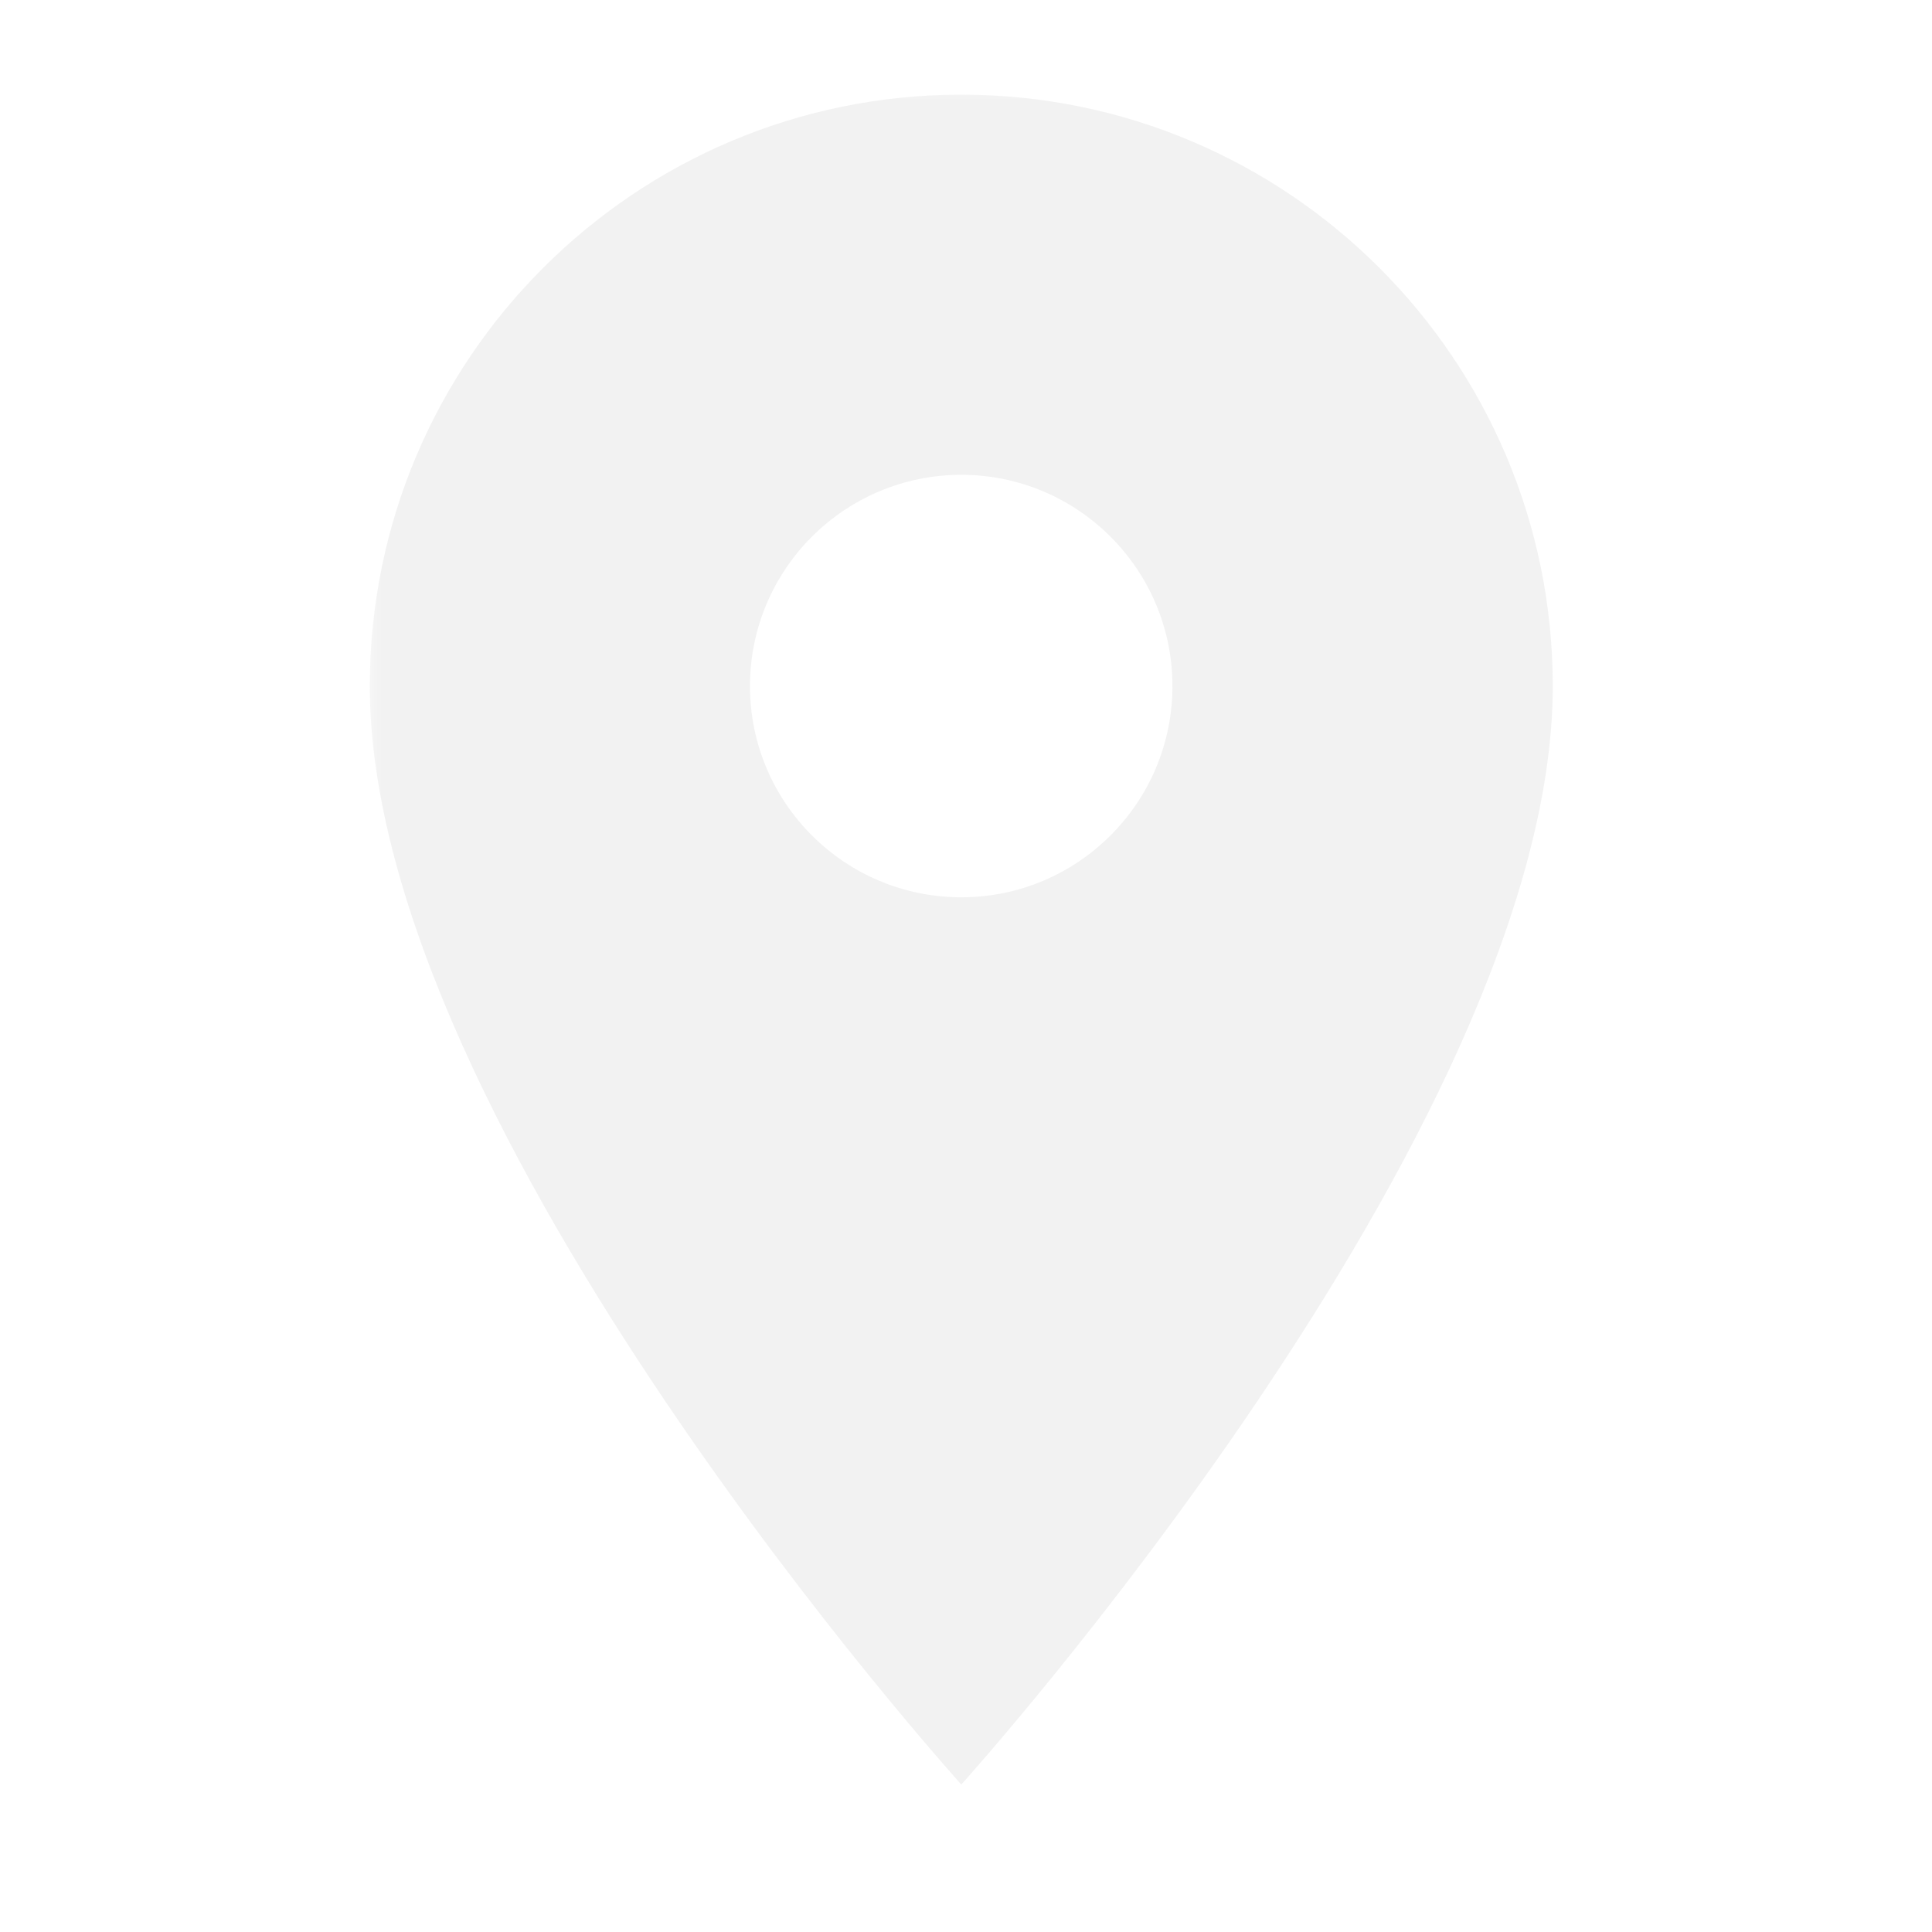 <svg xmlns="http://www.w3.org/2000/svg" xmlns:xlink="http://www.w3.org/1999/xlink" width="64" zoomAndPan="magnify" viewBox="0 0 48 48" height="64" preserveAspectRatio="xMidYMid meet" version="1.2"><defs><filter x="0%" y="0%" width="100%" filterUnits="objectBoundingBox" id="9f373a91c4" height="100%"><feColorMatrix values="0 0 0 0 1 0 0 0 0 1 0 0 0 0 1 0 0 0 1 0" type="matrix" in="SourceGraphic"/></filter><clipPath id="85155ae628"><path d="M 0.188 0.352 L 29.578 0.352 L 29.578 42.434 L 0.188 42.434 Z M 0.188 0.352 "/></clipPath><clipPath id="b53986be71"><rect x="0" width="30" y="0" height="43"/></clipPath></defs><g id="c548e1ef54"><g mask="url(#9ab0c8b16f)" transform="matrix(1,0,0,1,9,2)"><g clip-path="url(#b53986be71)"><g clip-rule="nonzero" clip-path="url(#85155ae628)"><path style=" stroke:none;fill-rule:nonzero;fill:#e5e5e5;fill-opacity:1;" d="M 14.883 0.352 C 6.77 0.352 0.188 6.934 0.188 15.047 C 0.188 26.066 14.883 42.336 14.883 42.336 C 14.883 42.336 29.578 26.066 29.578 15.047 C 29.578 6.934 22.996 0.352 14.883 0.352 Z M 14.883 20.293 C 11.984 20.293 9.633 17.941 9.633 15.047 C 9.633 12.148 11.984 9.797 14.883 9.797 C 17.777 9.797 20.129 12.148 20.129 15.047 C 20.129 17.941 17.777 20.293 14.883 20.293 Z M 14.883 20.293 "/></g></g><mask id="9ab0c8b16f"><g filter="url(#9f373a91c4)"><rect x="0" width="48" y="0" height="48" style="fill:#000000;fill-opacity:0.5;stroke:none;"/></g></mask></g></g></svg>